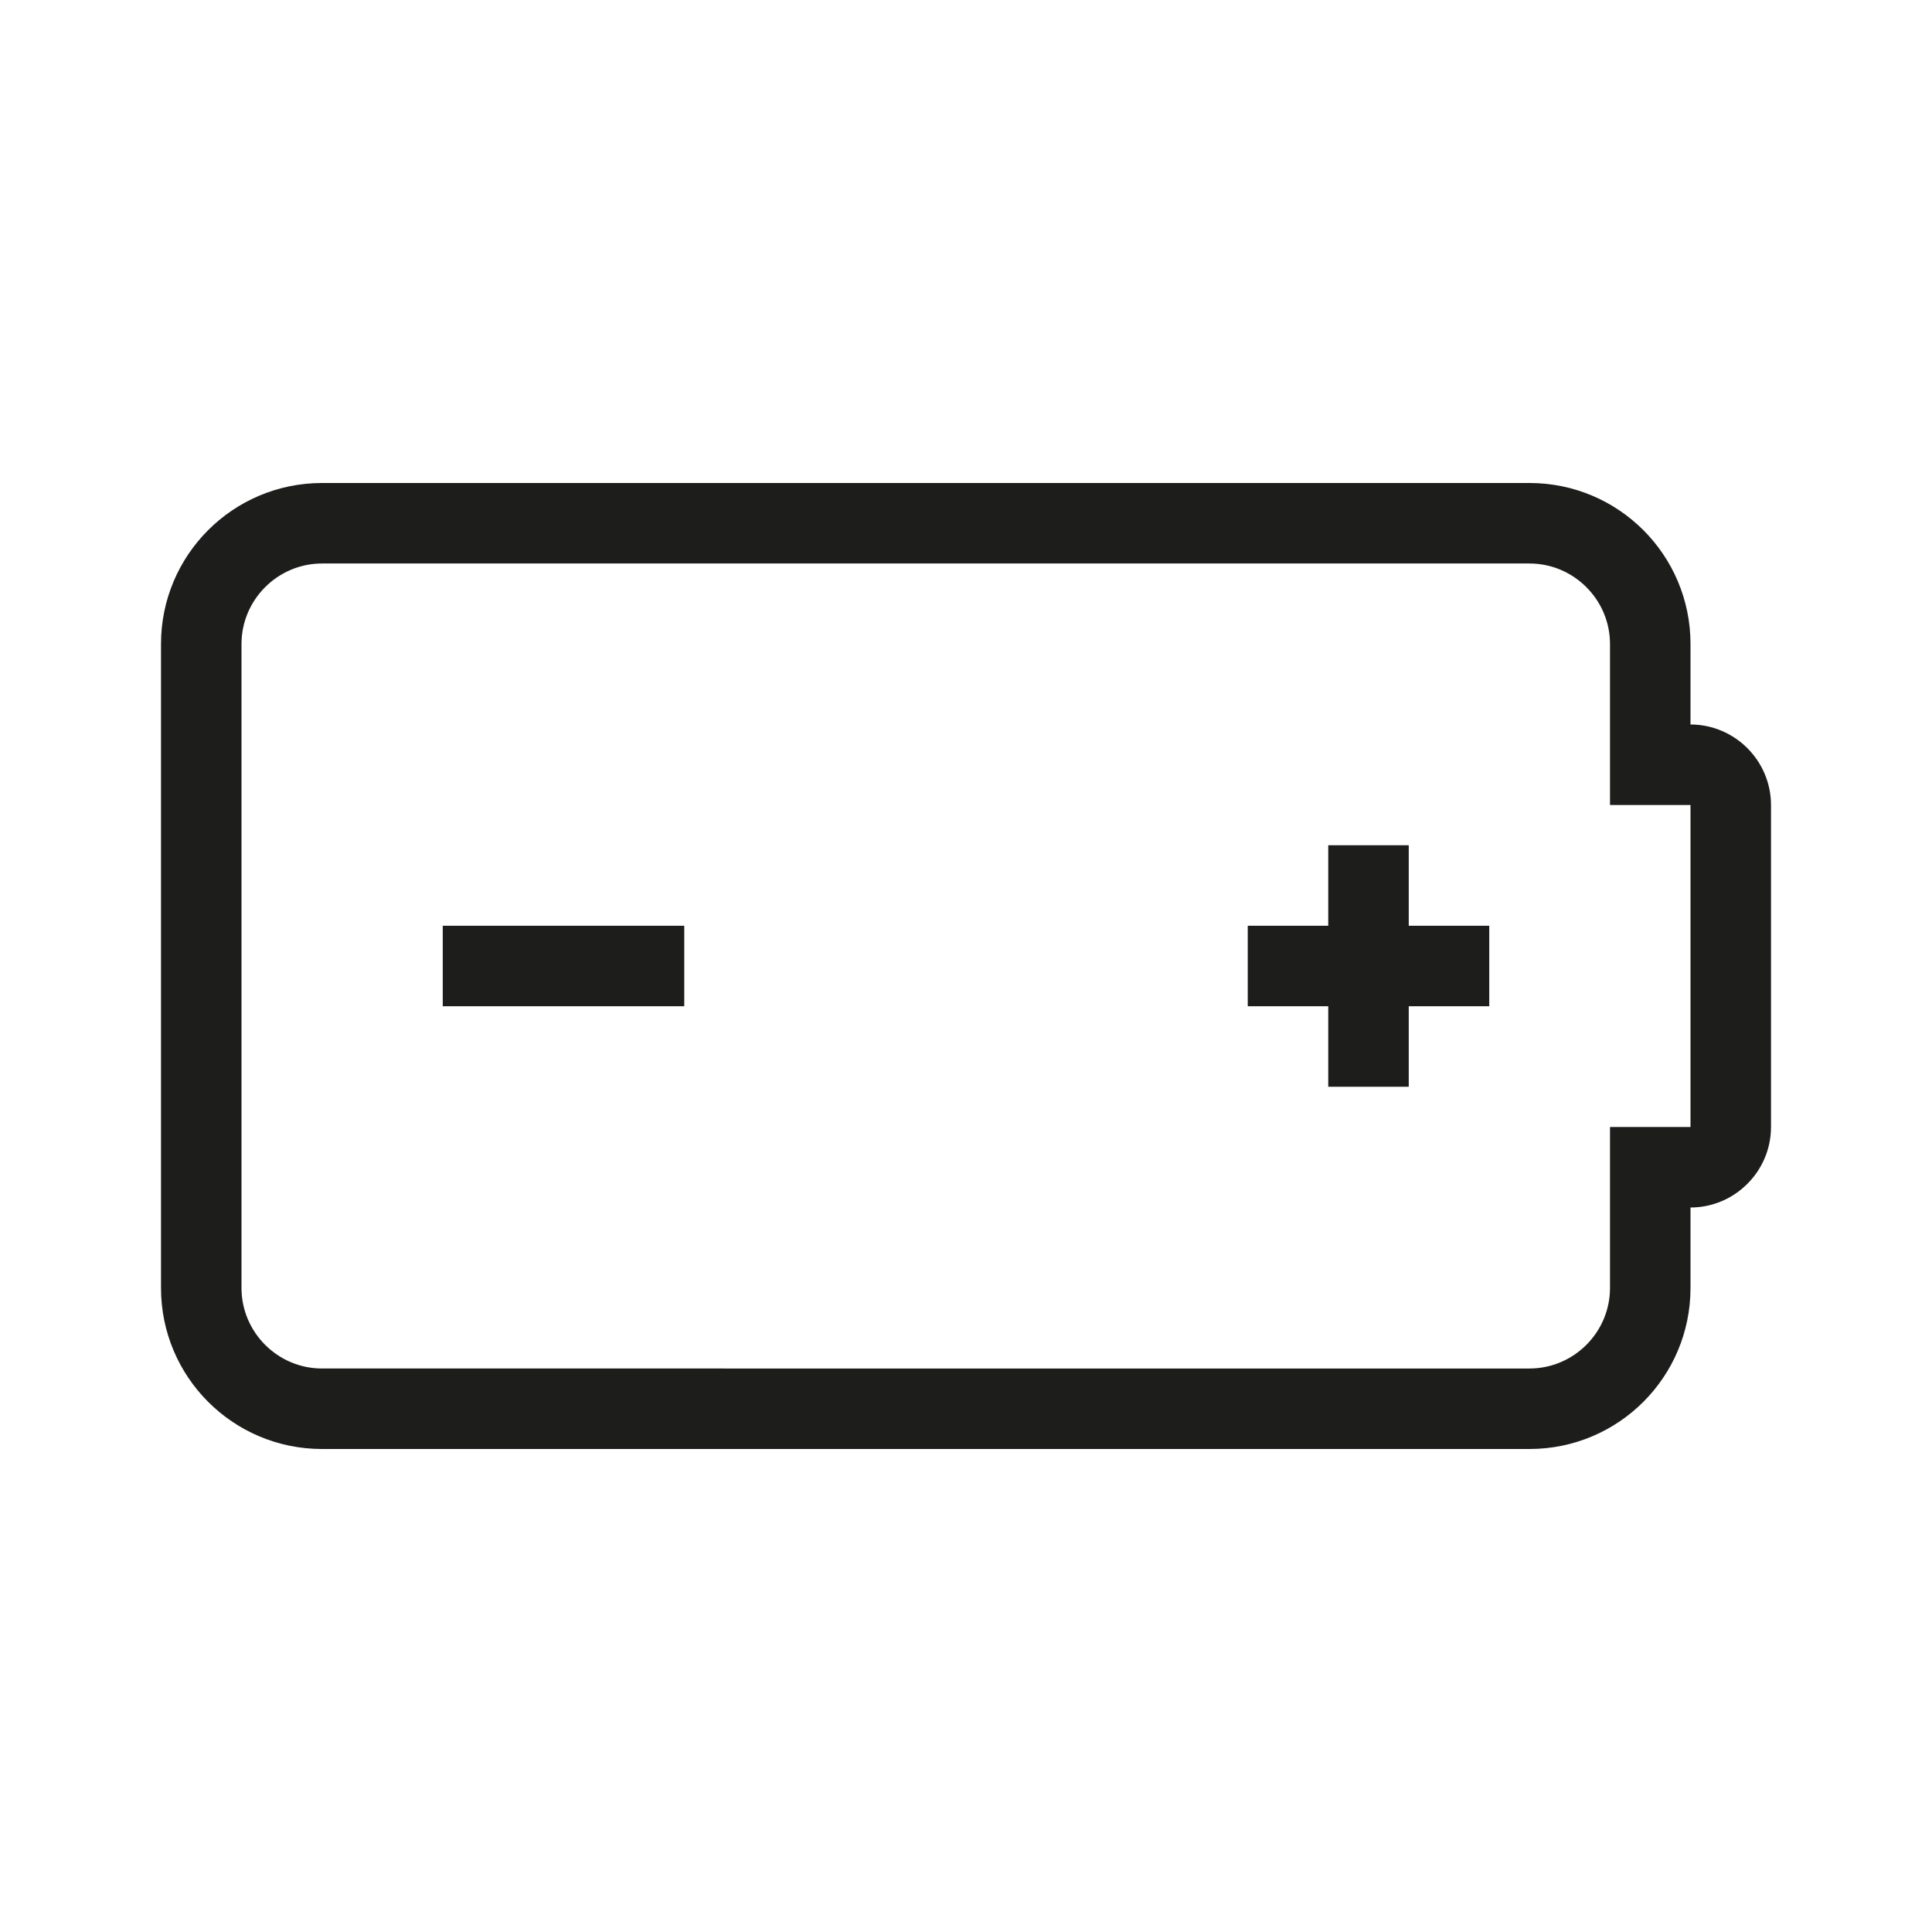 <?xml version="1.0" encoding="UTF-8"?>
<svg id="battery" xmlns="http://www.w3.org/2000/svg" viewBox="0 0 48 48">
  <defs>
    <style>
      .cls-1 {
        fill: #1d1d1b;
      }
    </style>
  </defs>
  <path class="cls-1" d="M38,14c1.1,0,2,.9,2,2v4h2v8h-2v4c0,1.1-.9,2-2,2H8c-1.1,0-2-.9-2-2v-16c0-1.1.9-2,2-2h30M38,12H8c-2.21,0-4,1.79-4,4v16c0,2.21,1.79,4,4,4h30c2.21,0,4-1.79,4-4v-2c1.1,0,2-.9,2-2v-8c0-1.1-.9-2-2-2v-2c0-2.21-1.79-4-4-4h0Z"/>
  <polygon class="cls-1" points="17 23 11 23 11 25 17 25 17 23 17 23"/>
  <polygon class="cls-1" points="37 23 31 23 31 25 37 25 37 23 37 23"/>
  <polygon class="cls-1" points="35 21 33 21 33 27 35 27 35 21 35 21"/>
</svg>